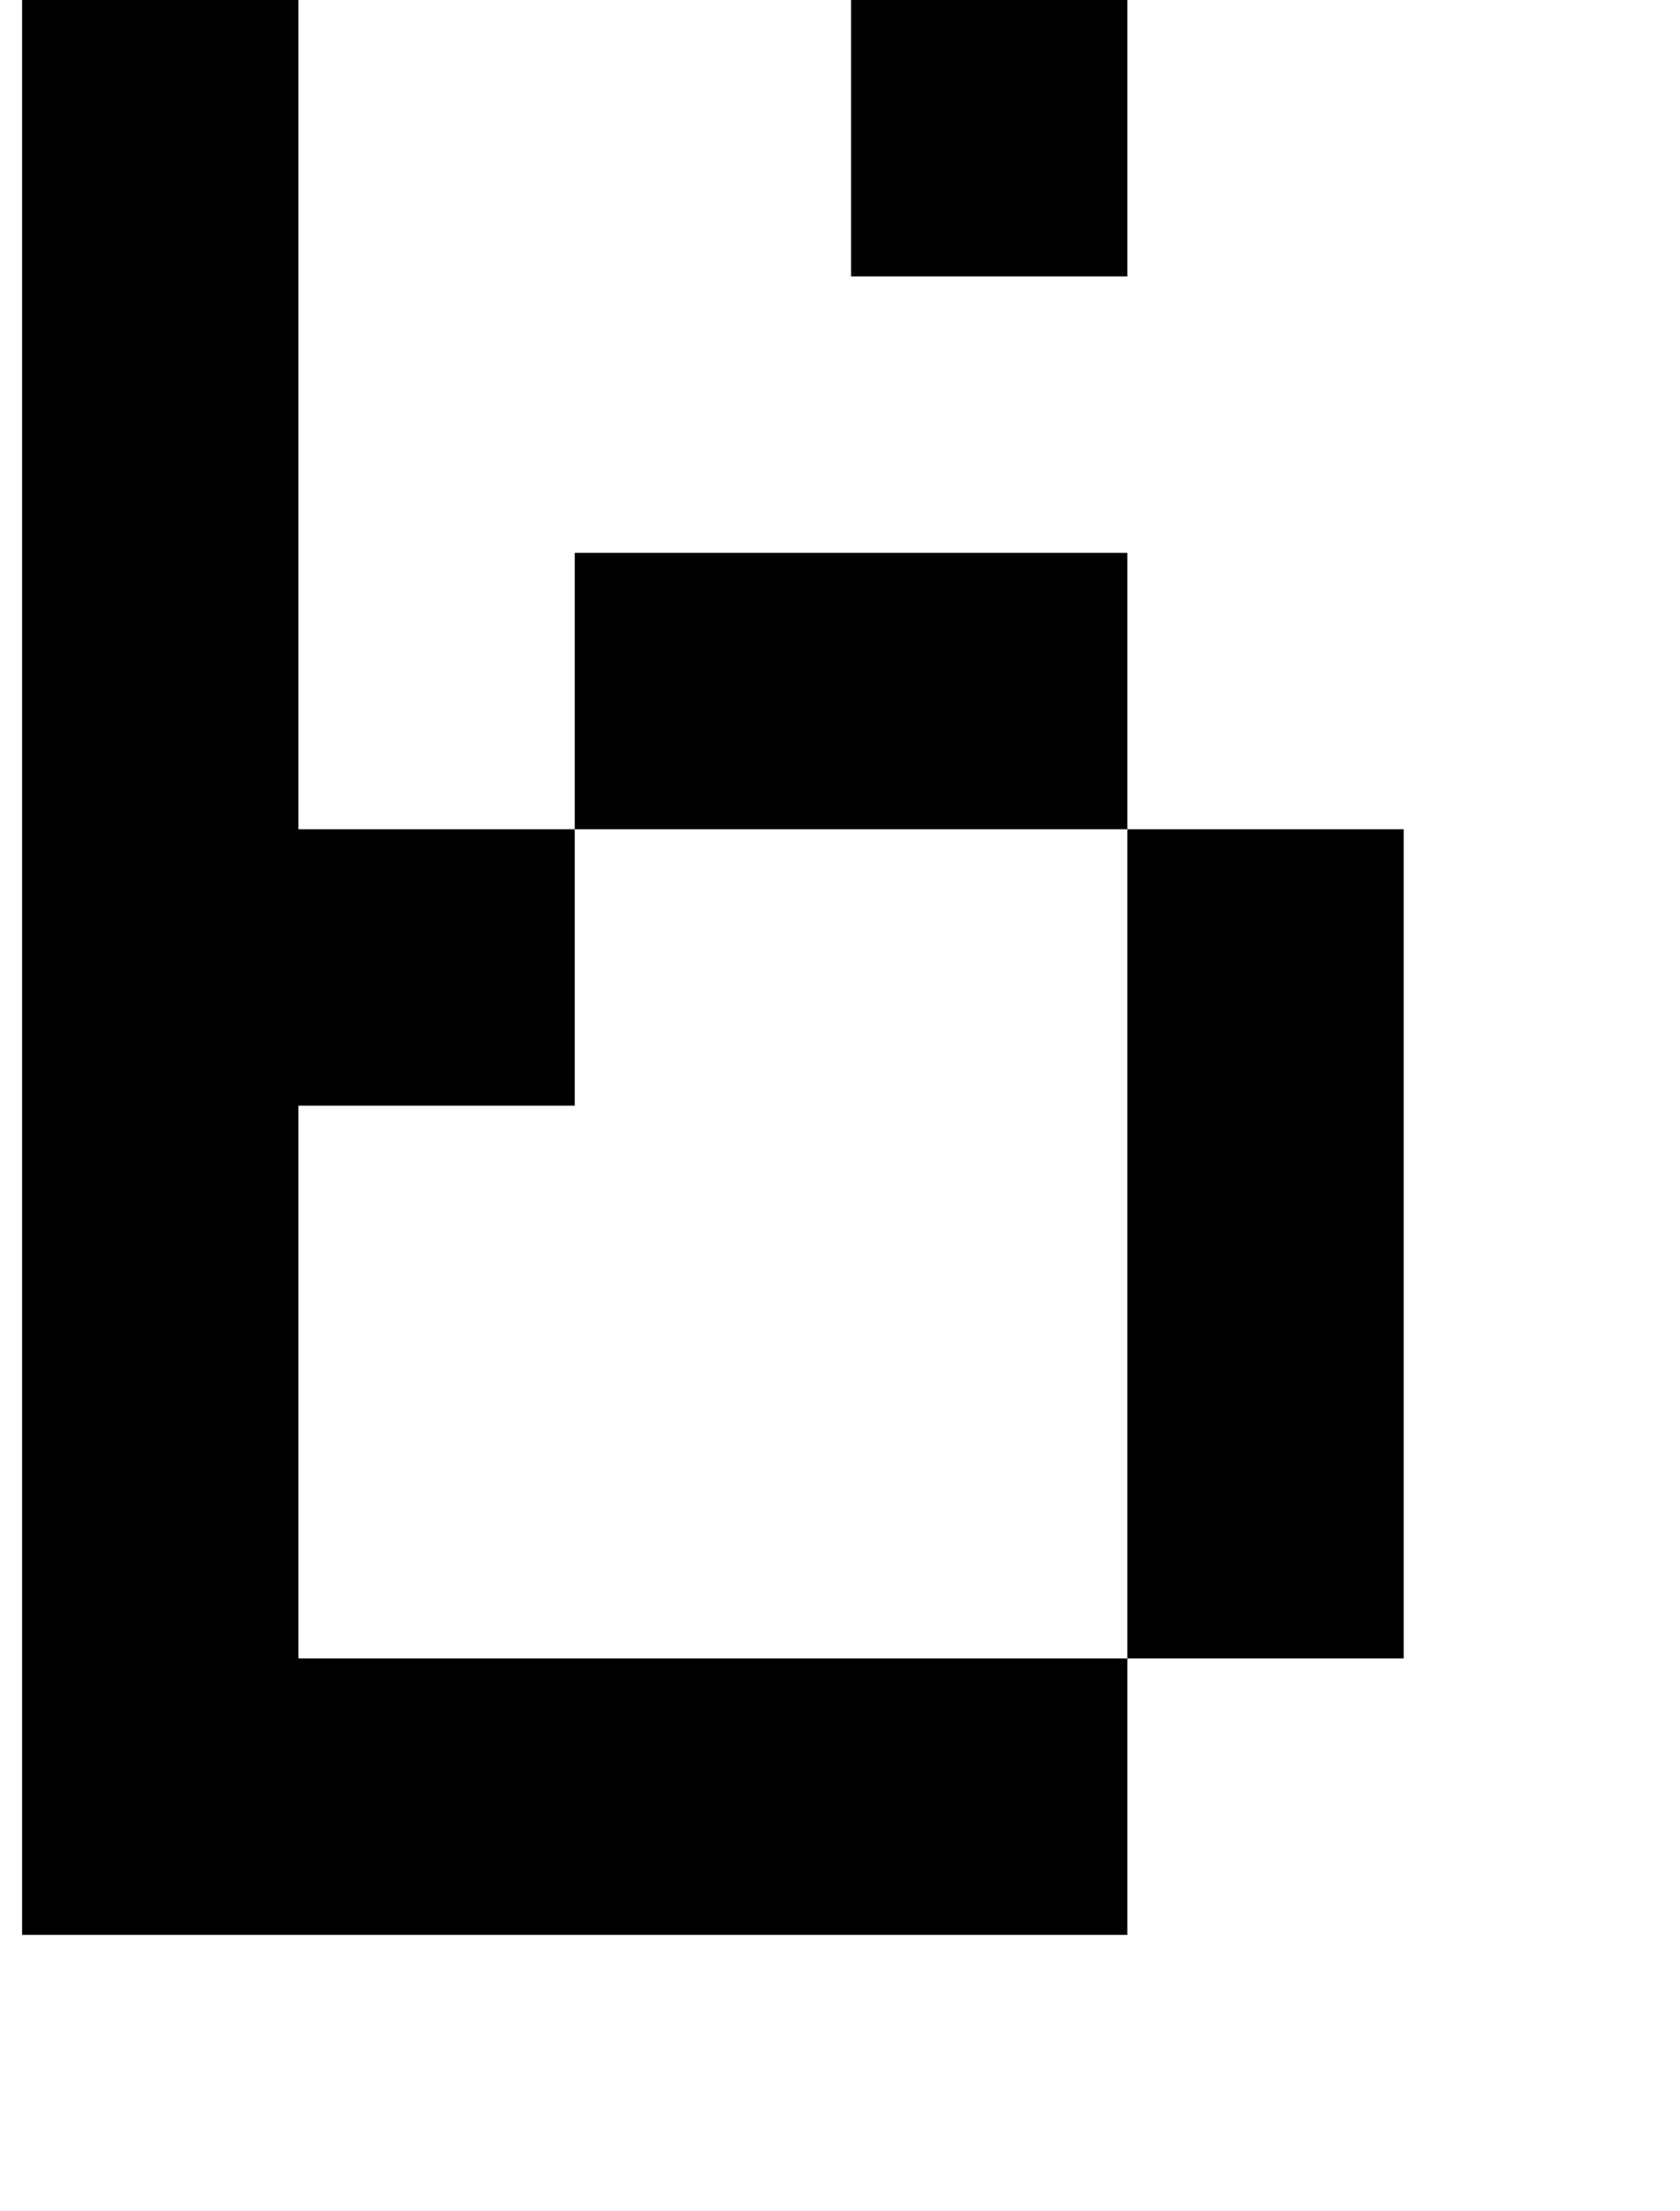 <?xml version="1.0" standalone="no"?>
<!DOCTYPE svg PUBLIC "-//W3C//DTD SVG 1.1//EN" "http://www.w3.org/Graphics/SVG/1.1/DTD/svg11.dtd" >
<svg xmlns="http://www.w3.org/2000/svg" xmlns:xlink="http://www.w3.org/1999/xlink" version="1.1" viewBox="-10 0 760 1000">
   <path fill="currentColor"
d="M375 125v-125h125v125h-125zM375 750h125v125h-125h-125h-125h-125v-125v-125v-125v-125v-125v-125v-125h125v125v125v125h125v125h-125v125v125h125h125zM500 750v-125v-125v-125h125v125v125v125h-125zM500 375h-125h-125v-125h125h125v125z" />
</svg>
